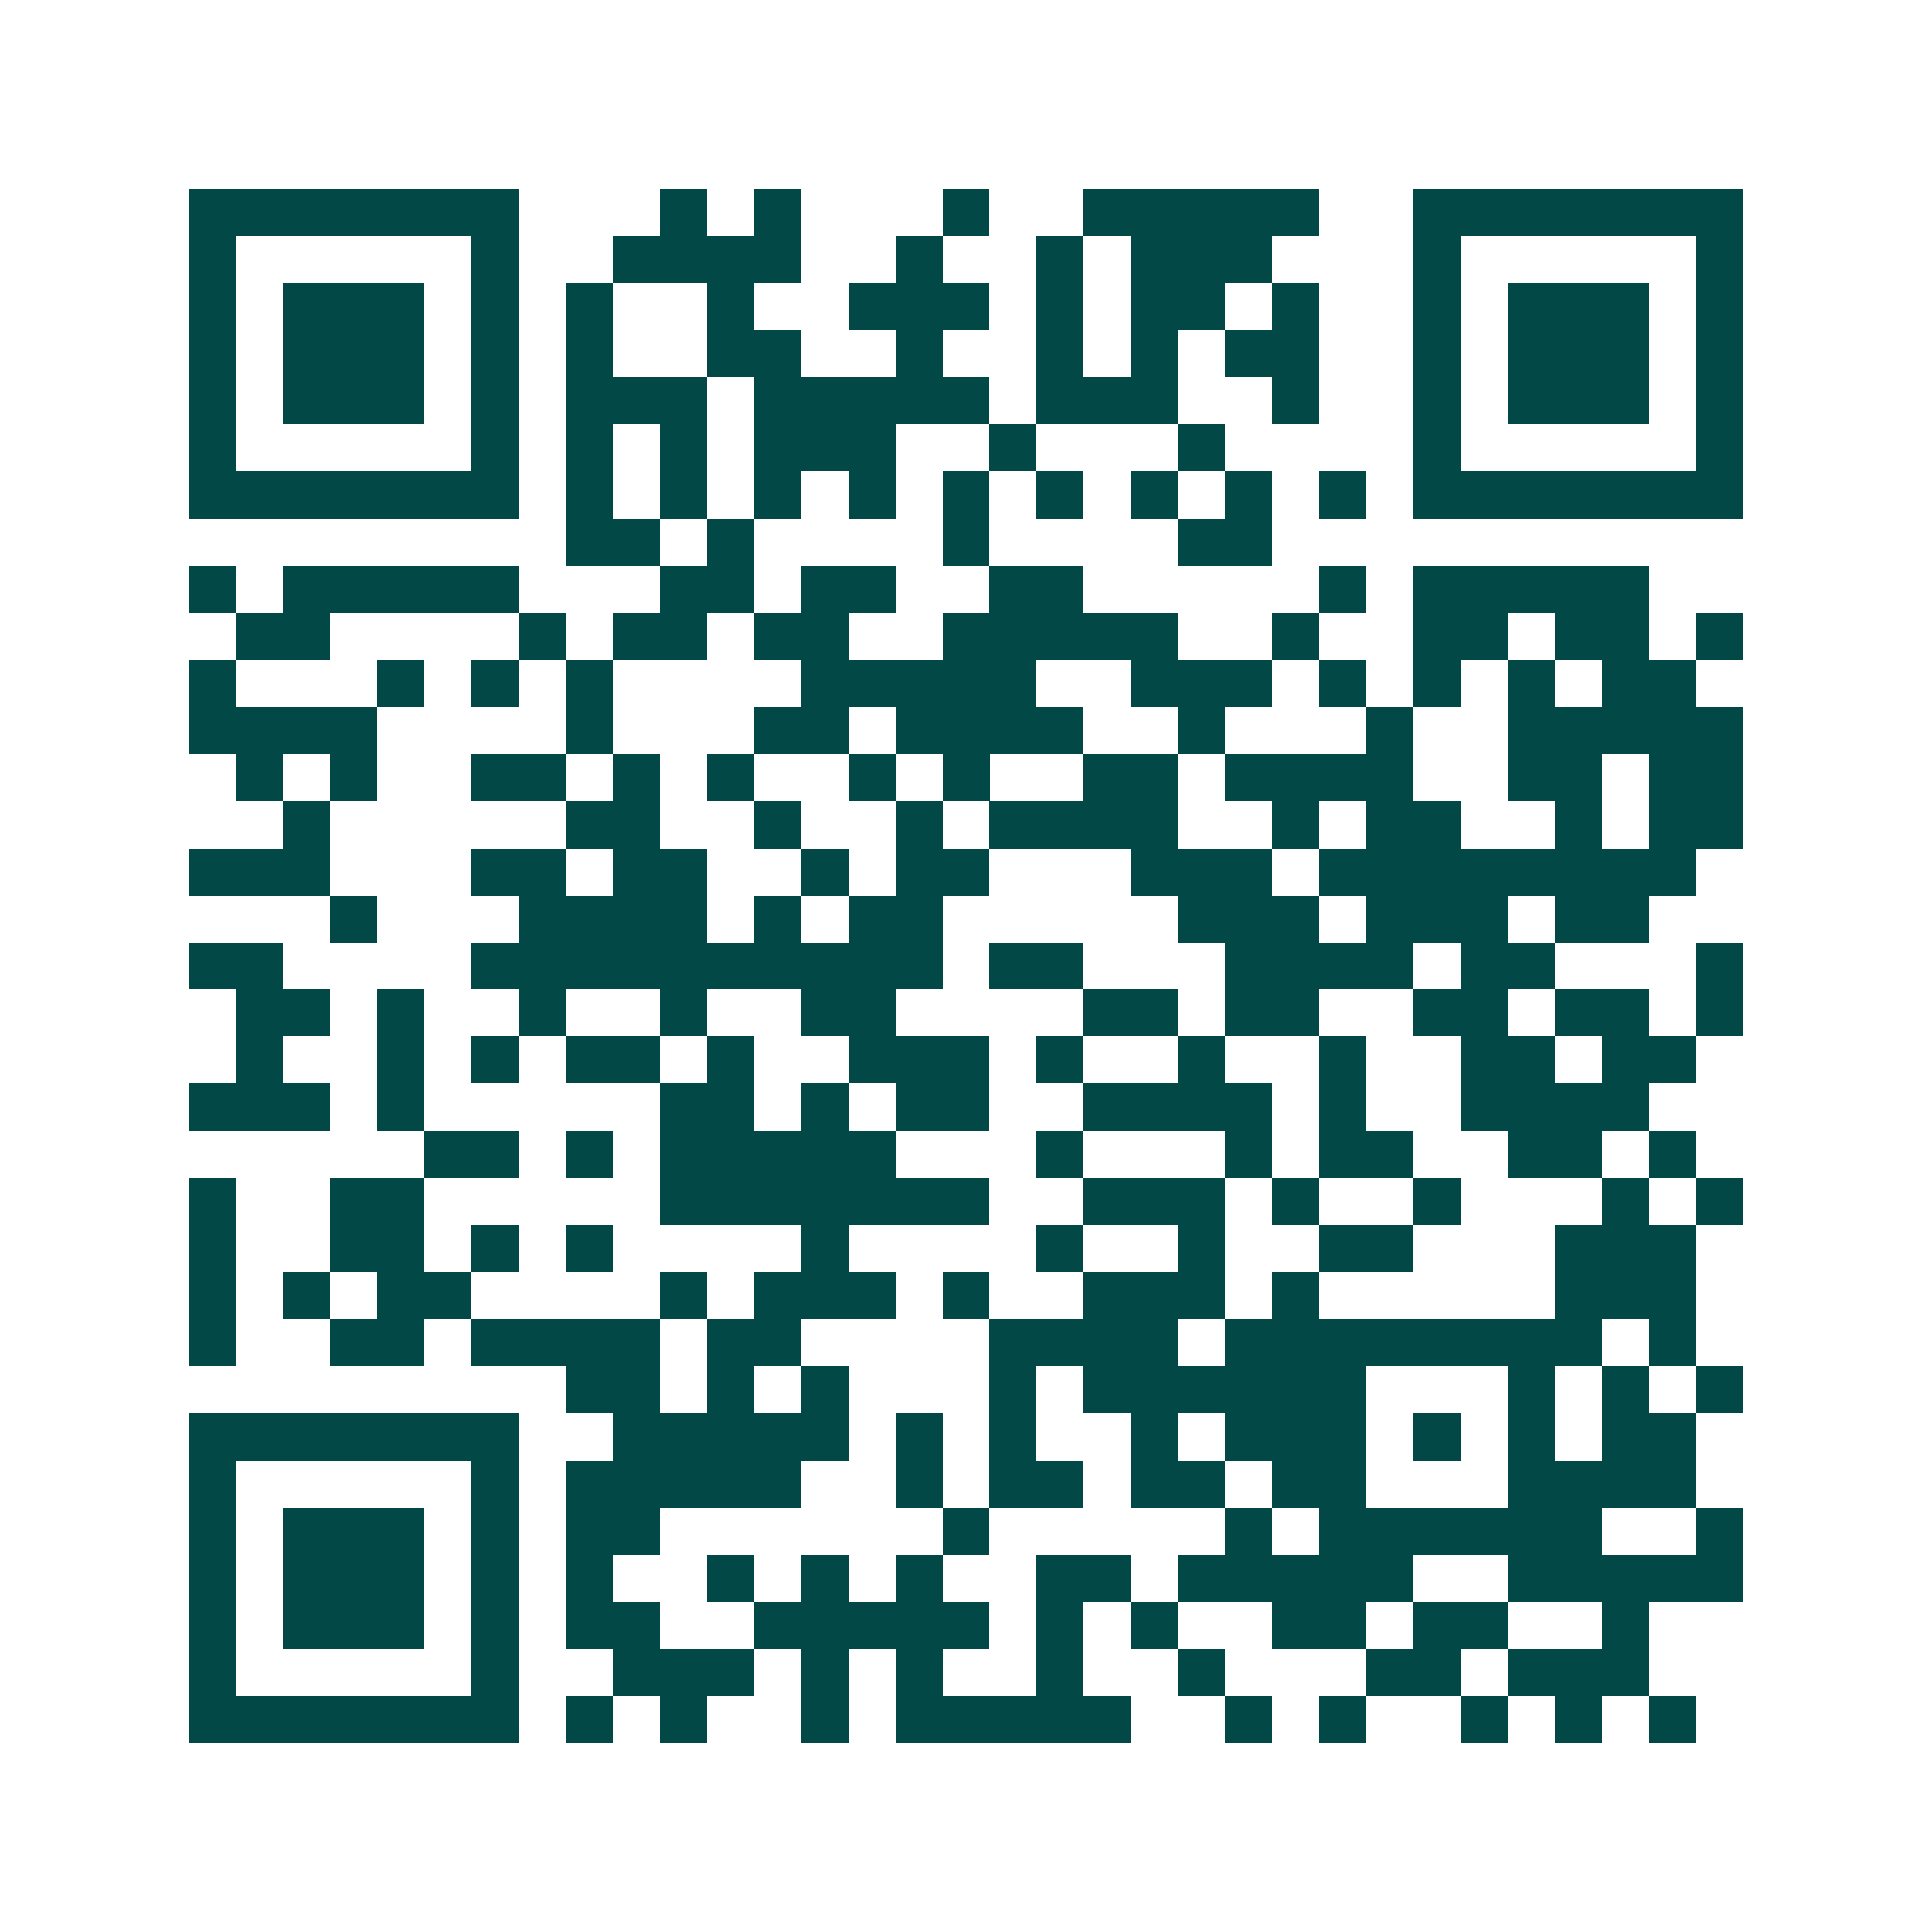 <svg xmlns="http://www.w3.org/2000/svg" width="200" height="200" viewBox="0 0 41 41" shape-rendering="crispEdges"><path fill="#ffffff" d="M0 0h41v41H0z"/><path stroke="#014847" d="M4 4.5h7m3 0h1m1 0h1m3 0h1m2 0h5m2 0h7M4 5.5h1m5 0h1m2 0h4m2 0h1m2 0h1m1 0h3m3 0h1m5 0h1M4 6.5h1m1 0h3m1 0h1m1 0h1m2 0h1m2 0h3m1 0h1m1 0h2m1 0h1m2 0h1m1 0h3m1 0h1M4 7.5h1m1 0h3m1 0h1m1 0h1m2 0h2m2 0h1m2 0h1m1 0h1m1 0h2m2 0h1m1 0h3m1 0h1M4 8.5h1m1 0h3m1 0h1m1 0h3m1 0h5m1 0h3m2 0h1m2 0h1m1 0h3m1 0h1M4 9.5h1m5 0h1m1 0h1m1 0h1m1 0h3m2 0h1m3 0h1m4 0h1m5 0h1M4 10.5h7m1 0h1m1 0h1m1 0h1m1 0h1m1 0h1m1 0h1m1 0h1m1 0h1m1 0h1m1 0h7M12 11.5h2m1 0h1m4 0h1m4 0h2M4 12.5h1m1 0h5m3 0h2m1 0h2m2 0h2m5 0h1m1 0h5M5 13.5h2m4 0h1m1 0h2m1 0h2m2 0h5m2 0h1m2 0h2m1 0h2m1 0h1M4 14.5h1m3 0h1m1 0h1m1 0h1m4 0h5m2 0h3m1 0h1m1 0h1m1 0h1m1 0h2M4 15.5h4m4 0h1m3 0h2m1 0h4m2 0h1m3 0h1m2 0h5M5 16.5h1m1 0h1m2 0h2m1 0h1m1 0h1m2 0h1m1 0h1m2 0h2m1 0h4m2 0h2m1 0h2M6 17.5h1m5 0h2m2 0h1m2 0h1m1 0h4m2 0h1m1 0h2m2 0h1m1 0h2M4 18.5h3m3 0h2m1 0h2m2 0h1m1 0h2m3 0h3m1 0h8M7 19.5h1m3 0h4m1 0h1m1 0h2m5 0h3m1 0h3m1 0h2M4 20.5h2m4 0h10m1 0h2m3 0h4m1 0h2m3 0h1M5 21.5h2m1 0h1m2 0h1m2 0h1m2 0h2m4 0h2m1 0h2m2 0h2m1 0h2m1 0h1M5 22.5h1m2 0h1m1 0h1m1 0h2m1 0h1m2 0h3m1 0h1m2 0h1m2 0h1m2 0h2m1 0h2M4 23.5h3m1 0h1m5 0h2m1 0h1m1 0h2m2 0h4m1 0h1m2 0h4M9 24.5h2m1 0h1m1 0h5m3 0h1m3 0h1m1 0h2m2 0h2m1 0h1M4 25.5h1m2 0h2m5 0h7m2 0h3m1 0h1m2 0h1m3 0h1m1 0h1M4 26.5h1m2 0h2m1 0h1m1 0h1m4 0h1m4 0h1m2 0h1m2 0h2m3 0h3M4 27.5h1m1 0h1m1 0h2m4 0h1m1 0h3m1 0h1m2 0h3m1 0h1m5 0h3M4 28.5h1m2 0h2m1 0h4m1 0h2m4 0h4m1 0h8m1 0h1M12 29.5h2m1 0h1m1 0h1m3 0h1m1 0h6m3 0h1m1 0h1m1 0h1M4 30.5h7m2 0h5m1 0h1m1 0h1m2 0h1m1 0h3m1 0h1m1 0h1m1 0h2M4 31.5h1m5 0h1m1 0h5m2 0h1m1 0h2m1 0h2m1 0h2m3 0h4M4 32.5h1m1 0h3m1 0h1m1 0h2m6 0h1m5 0h1m1 0h6m2 0h1M4 33.5h1m1 0h3m1 0h1m1 0h1m2 0h1m1 0h1m1 0h1m2 0h2m1 0h5m2 0h5M4 34.5h1m1 0h3m1 0h1m1 0h2m2 0h5m1 0h1m1 0h1m2 0h2m1 0h2m2 0h1M4 35.5h1m5 0h1m2 0h3m1 0h1m1 0h1m2 0h1m2 0h1m3 0h2m1 0h3M4 36.5h7m1 0h1m1 0h1m2 0h1m1 0h5m2 0h1m1 0h1m2 0h1m1 0h1m1 0h1"/></svg>
